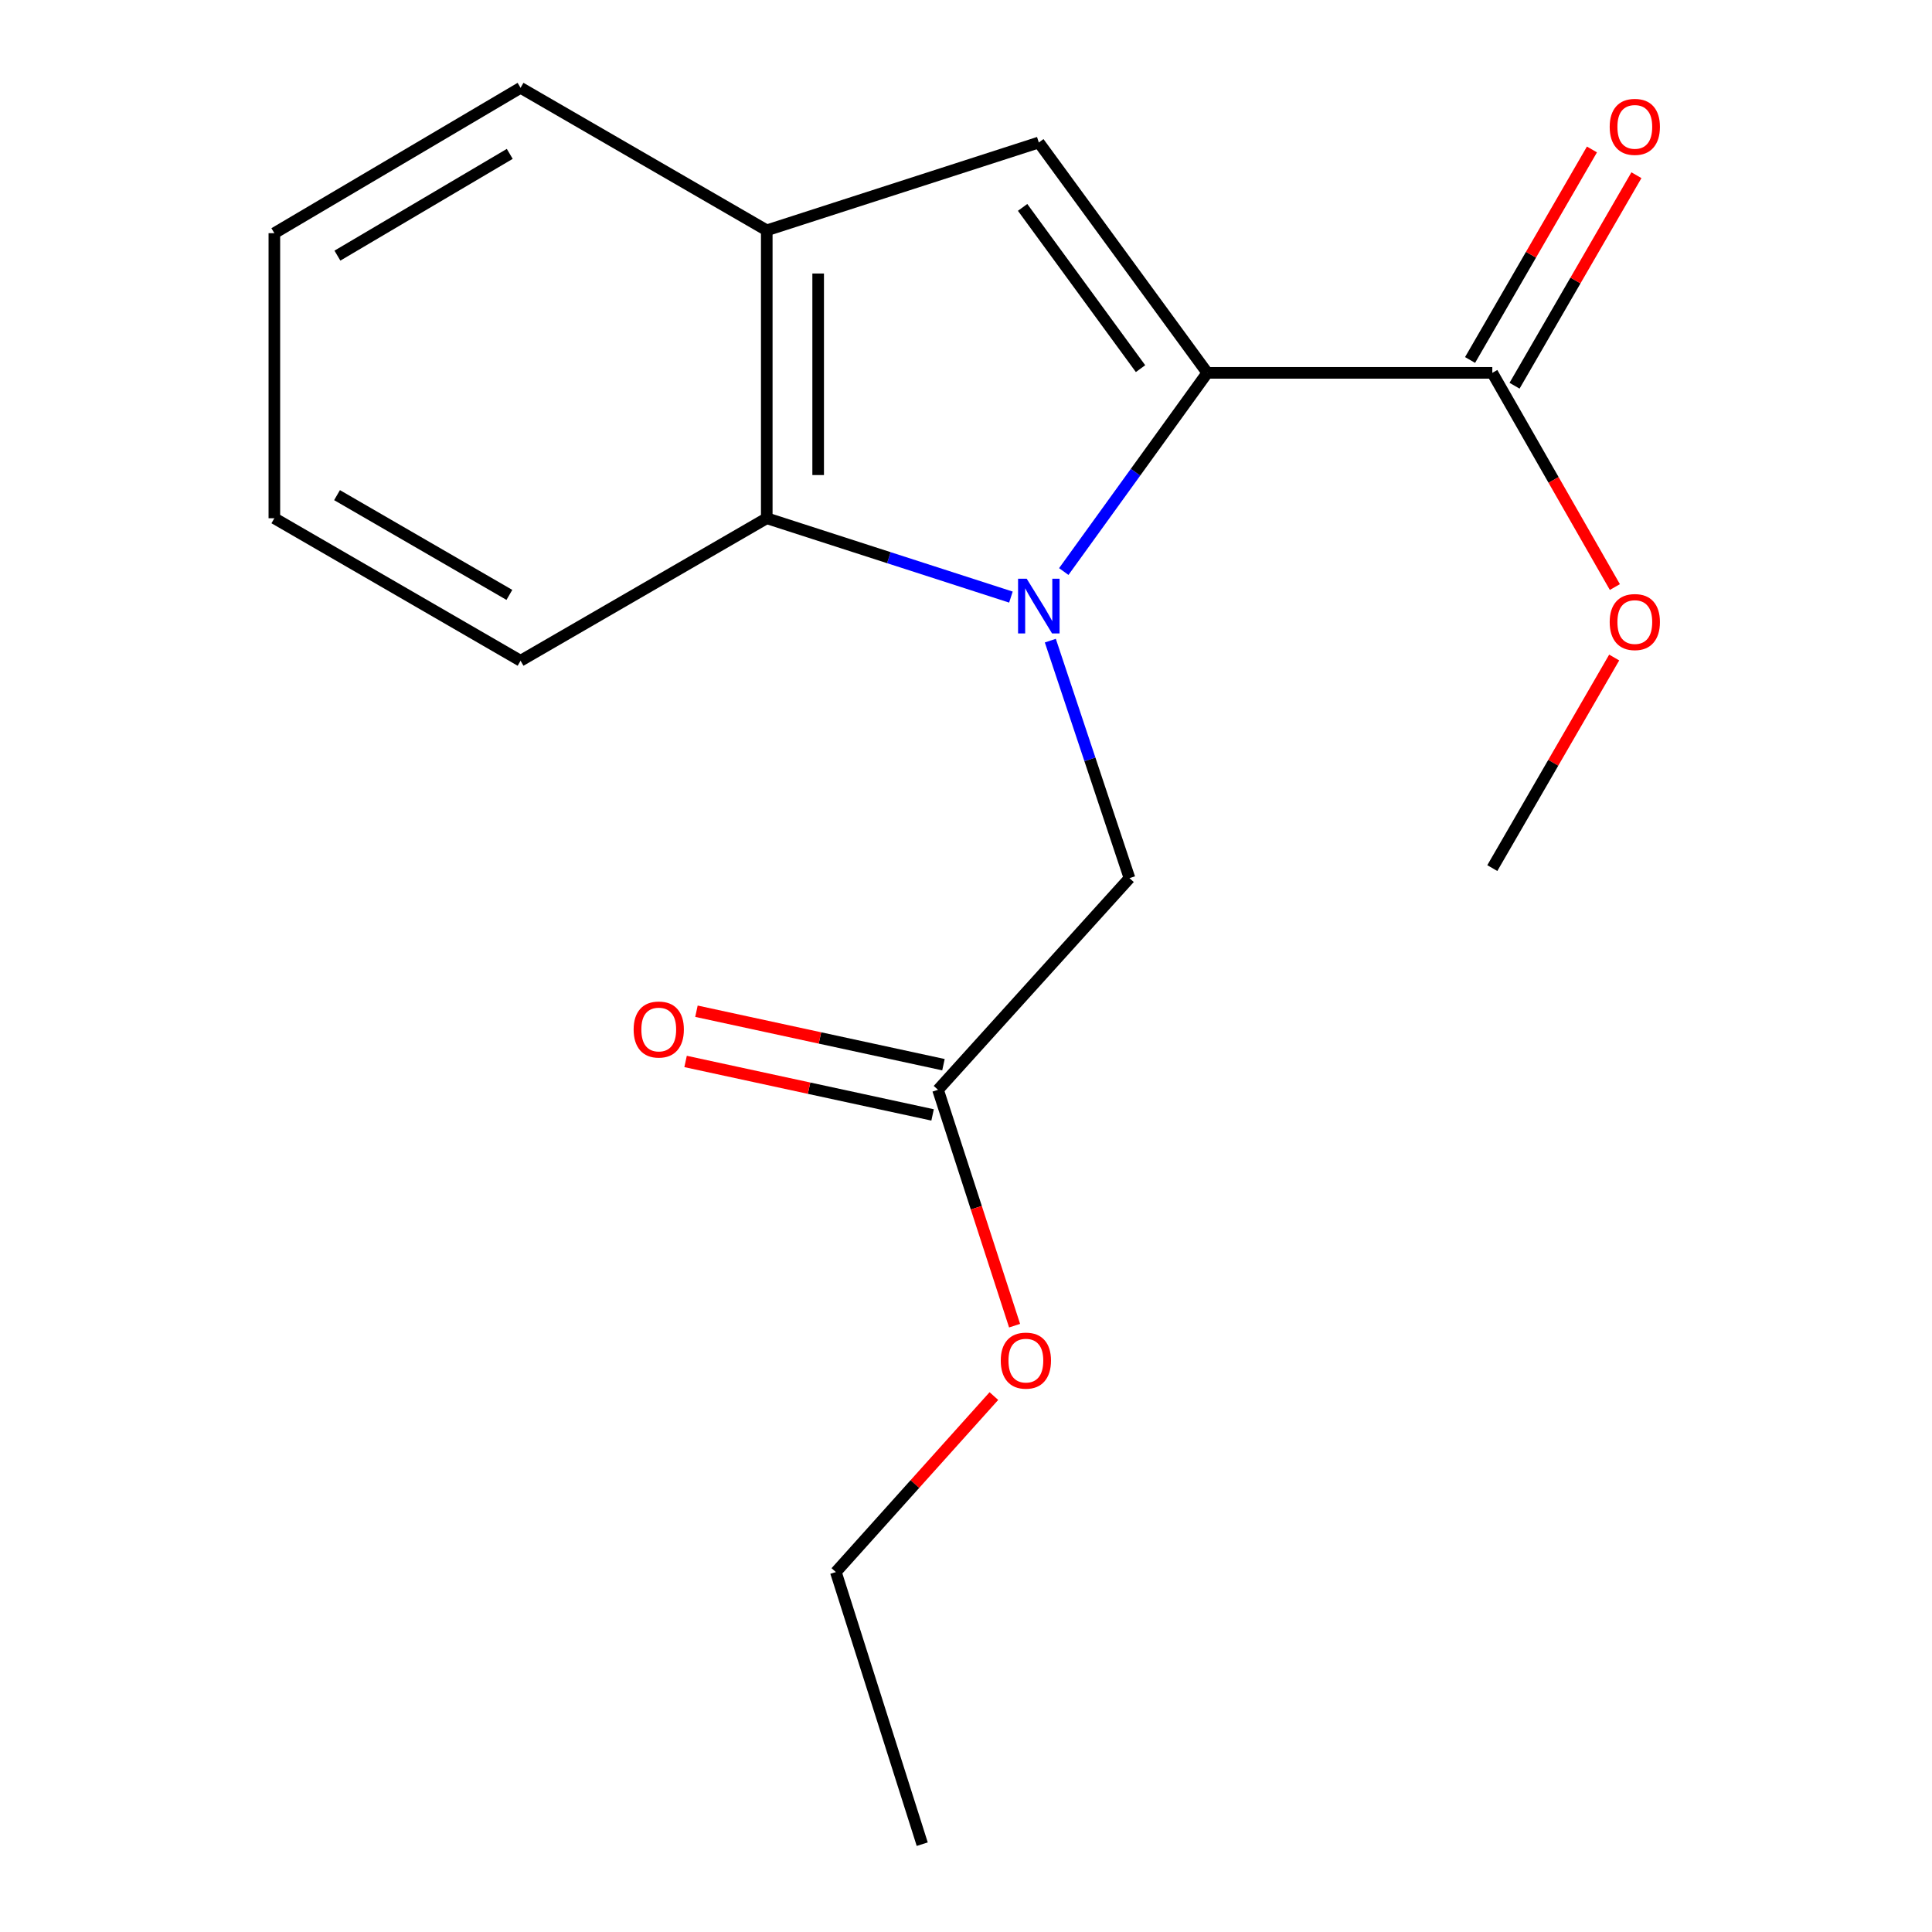 <?xml version='1.0' encoding='iso-8859-1'?>
<svg version='1.1' baseProfile='full'
              xmlns='http://www.w3.org/2000/svg'
                      xmlns:rdkit='http://www.rdkit.org/xml'
                      xmlns:xlink='http://www.w3.org/1999/xlink'
                  xml:space='preserve'
width='1000px' height='1000px' viewBox='0 0 1000 1000'>
<!-- END OF HEADER -->
<rect style='opacity:1.0;fill:#FFFFFF;stroke:none' width='1000' height='1000' x='0' y='0'> </rect>
<path class='bond-0' d='M 550.606,295.832 L 587.751,244.411' style='fill:none;fill-rule:evenodd;stroke:#0000FF;stroke-width:6px;stroke-linecap:butt;stroke-linejoin:miter;stroke-opacity:1' />
<path class='bond-0' d='M 587.751,244.411 L 624.896,192.989' style='fill:none;fill-rule:evenodd;stroke:#000000;stroke-width:6px;stroke-linecap:butt;stroke-linejoin:miter;stroke-opacity:1' />
<path class='bond-2' d='M 523.249,309.053 L 460.063,288.647' style='fill:none;fill-rule:evenodd;stroke:#0000FF;stroke-width:6px;stroke-linecap:butt;stroke-linejoin:miter;stroke-opacity:1' />
<path class='bond-2' d='M 460.063,288.647 L 396.877,268.242' style='fill:none;fill-rule:evenodd;stroke:#000000;stroke-width:6px;stroke-linecap:butt;stroke-linejoin:miter;stroke-opacity:1' />
<path class='bond-5' d='M 543.645,331.586 L 564.135,393.056' style='fill:none;fill-rule:evenodd;stroke:#0000FF;stroke-width:6px;stroke-linecap:butt;stroke-linejoin:miter;stroke-opacity:1' />
<path class='bond-5' d='M 564.135,393.056 L 584.625,454.526' style='fill:none;fill-rule:evenodd;stroke:#000000;stroke-width:6px;stroke-linecap:butt;stroke-linejoin:miter;stroke-opacity:1' />
<path class='bond-1' d='M 624.896,192.989 L 537.688,73.756' style='fill:none;fill-rule:evenodd;stroke:#000000;stroke-width:6px;stroke-linecap:butt;stroke-linejoin:miter;stroke-opacity:1' />
<path class='bond-1' d='M 590.344,190.809 L 529.298,107.345' style='fill:none;fill-rule:evenodd;stroke:#000000;stroke-width:6px;stroke-linecap:butt;stroke-linejoin:miter;stroke-opacity:1' />
<path class='bond-4' d='M 624.896,192.989 L 772.416,192.989' style='fill:none;fill-rule:evenodd;stroke:#000000;stroke-width:6px;stroke-linecap:butt;stroke-linejoin:miter;stroke-opacity:1' />
<path class='bond-18' d='M 537.688,73.756 L 396.877,119.215' style='fill:none;fill-rule:evenodd;stroke:#000000;stroke-width:6px;stroke-linecap:butt;stroke-linejoin:miter;stroke-opacity:1' />
<path class='bond-3' d='M 396.877,268.242 L 396.877,119.215' style='fill:none;fill-rule:evenodd;stroke:#000000;stroke-width:6px;stroke-linecap:butt;stroke-linejoin:miter;stroke-opacity:1' />
<path class='bond-3' d='M 423.479,245.888 L 423.479,141.569' style='fill:none;fill-rule:evenodd;stroke:#000000;stroke-width:6px;stroke-linecap:butt;stroke-linejoin:miter;stroke-opacity:1' />
<path class='bond-11' d='M 396.877,268.242 L 269.441,342.002' style='fill:none;fill-rule:evenodd;stroke:#000000;stroke-width:6px;stroke-linecap:butt;stroke-linejoin:miter;stroke-opacity:1' />
<path class='bond-12' d='M 396.877,119.215 L 269.441,45.455' style='fill:none;fill-rule:evenodd;stroke:#000000;stroke-width:6px;stroke-linecap:butt;stroke-linejoin:miter;stroke-opacity:1' />
<path class='bond-7' d='M 783.927,199.653 L 815.469,145.17' style='fill:none;fill-rule:evenodd;stroke:#000000;stroke-width:6px;stroke-linecap:butt;stroke-linejoin:miter;stroke-opacity:1' />
<path class='bond-7' d='M 815.469,145.17 L 847.011,90.688' style='fill:none;fill-rule:evenodd;stroke:#FF0000;stroke-width:6px;stroke-linecap:butt;stroke-linejoin:miter;stroke-opacity:1' />
<path class='bond-7' d='M 760.905,186.325 L 792.448,131.842' style='fill:none;fill-rule:evenodd;stroke:#000000;stroke-width:6px;stroke-linecap:butt;stroke-linejoin:miter;stroke-opacity:1' />
<path class='bond-7' d='M 792.448,131.842 L 823.99,77.359' style='fill:none;fill-rule:evenodd;stroke:#FF0000;stroke-width:6px;stroke-linecap:butt;stroke-linejoin:miter;stroke-opacity:1' />
<path class='bond-9' d='M 772.416,192.989 L 804.137,248.422' style='fill:none;fill-rule:evenodd;stroke:#000000;stroke-width:6px;stroke-linecap:butt;stroke-linejoin:miter;stroke-opacity:1' />
<path class='bond-9' d='M 804.137,248.422 L 835.857,303.856' style='fill:none;fill-rule:evenodd;stroke:#FF0000;stroke-width:6px;stroke-linecap:butt;stroke-linejoin:miter;stroke-opacity:1' />
<path class='bond-6' d='M 584.625,454.526 L 485.519,564.08' style='fill:none;fill-rule:evenodd;stroke:#000000;stroke-width:6px;stroke-linecap:butt;stroke-linejoin:miter;stroke-opacity:1' />
<path class='bond-8' d='M 488.333,551.08 L 424.407,537.244' style='fill:none;fill-rule:evenodd;stroke:#000000;stroke-width:6px;stroke-linecap:butt;stroke-linejoin:miter;stroke-opacity:1' />
<path class='bond-8' d='M 424.407,537.244 L 360.481,523.408' style='fill:none;fill-rule:evenodd;stroke:#FF0000;stroke-width:6px;stroke-linecap:butt;stroke-linejoin:miter;stroke-opacity:1' />
<path class='bond-8' d='M 482.706,577.08 L 418.78,563.244' style='fill:none;fill-rule:evenodd;stroke:#000000;stroke-width:6px;stroke-linecap:butt;stroke-linejoin:miter;stroke-opacity:1' />
<path class='bond-8' d='M 418.78,563.244 L 354.854,549.407' style='fill:none;fill-rule:evenodd;stroke:#FF0000;stroke-width:6px;stroke-linecap:butt;stroke-linejoin:miter;stroke-opacity:1' />
<path class='bond-10' d='M 485.519,564.08 L 505.334,625.122' style='fill:none;fill-rule:evenodd;stroke:#000000;stroke-width:6px;stroke-linecap:butt;stroke-linejoin:miter;stroke-opacity:1' />
<path class='bond-10' d='M 505.334,625.122 L 525.149,686.164' style='fill:none;fill-rule:evenodd;stroke:#FF0000;stroke-width:6px;stroke-linecap:butt;stroke-linejoin:miter;stroke-opacity:1' />
<path class='bond-14' d='M 835.503,340.329 L 803.959,394.827' style='fill:none;fill-rule:evenodd;stroke:#FF0000;stroke-width:6px;stroke-linecap:butt;stroke-linejoin:miter;stroke-opacity:1' />
<path class='bond-14' d='M 803.959,394.827 L 772.416,449.324' style='fill:none;fill-rule:evenodd;stroke:#000000;stroke-width:6px;stroke-linecap:butt;stroke-linejoin:miter;stroke-opacity:1' />
<path class='bond-13' d='M 514.434,722.606 L 473.538,768.149' style='fill:none;fill-rule:evenodd;stroke:#FF0000;stroke-width:6px;stroke-linecap:butt;stroke-linejoin:miter;stroke-opacity:1' />
<path class='bond-13' d='M 473.538,768.149 L 432.641,813.691' style='fill:none;fill-rule:evenodd;stroke:#000000;stroke-width:6px;stroke-linecap:butt;stroke-linejoin:miter;stroke-opacity:1' />
<path class='bond-15' d='M 269.441,342.002 L 142.006,268.242' style='fill:none;fill-rule:evenodd;stroke:#000000;stroke-width:6px;stroke-linecap:butt;stroke-linejoin:miter;stroke-opacity:1' />
<path class='bond-15' d='M 263.652,307.915 L 174.447,256.283' style='fill:none;fill-rule:evenodd;stroke:#000000;stroke-width:6px;stroke-linecap:butt;stroke-linejoin:miter;stroke-opacity:1' />
<path class='bond-19' d='M 269.441,45.455 L 142.006,120.692' style='fill:none;fill-rule:evenodd;stroke:#000000;stroke-width:6px;stroke-linecap:butt;stroke-linejoin:miter;stroke-opacity:1' />
<path class='bond-19' d='M 263.85,79.647 L 174.645,132.314' style='fill:none;fill-rule:evenodd;stroke:#000000;stroke-width:6px;stroke-linecap:butt;stroke-linejoin:miter;stroke-opacity:1' />
<path class='bond-17' d='M 432.641,813.691 L 477.347,954.545' style='fill:none;fill-rule:evenodd;stroke:#000000;stroke-width:6px;stroke-linecap:butt;stroke-linejoin:miter;stroke-opacity:1' />
<path class='bond-16' d='M 142.006,268.242 L 142.006,120.692' style='fill:none;fill-rule:evenodd;stroke:#000000;stroke-width:6px;stroke-linecap:butt;stroke-linejoin:miter;stroke-opacity:1' />
<path  class='atom-0' d='M 531.428 299.556
L 540.708 314.556
Q 541.628 316.036, 543.108 318.716
Q 544.588 321.396, 544.668 321.556
L 544.668 299.556
L 548.428 299.556
L 548.428 327.876
L 544.548 327.876
L 534.588 311.476
Q 533.428 309.556, 532.188 307.356
Q 530.988 305.156, 530.628 304.476
L 530.628 327.876
L 526.948 327.876
L 526.948 299.556
L 531.428 299.556
' fill='#0000FF'/>
<path  class='atom-8' d='M 833.176 65.663
Q 833.176 58.863, 836.536 55.063
Q 839.896 51.263, 846.176 51.263
Q 852.456 51.263, 855.816 55.063
Q 859.176 58.863, 859.176 65.663
Q 859.176 72.543, 855.776 76.463
Q 852.376 80.343, 846.176 80.343
Q 839.936 80.343, 836.536 76.463
Q 833.176 72.583, 833.176 65.663
M 846.176 77.143
Q 850.496 77.143, 852.816 74.263
Q 855.176 71.343, 855.176 65.663
Q 855.176 60.103, 852.816 57.303
Q 850.496 54.463, 846.176 54.463
Q 841.856 54.463, 839.496 57.263
Q 837.176 60.063, 837.176 65.663
Q 837.176 71.383, 839.496 74.263
Q 841.856 77.143, 846.176 77.143
' fill='#FF0000'/>
<path  class='atom-9' d='M 327.97 532.874
Q 327.97 526.074, 331.33 522.274
Q 334.69 518.474, 340.97 518.474
Q 347.25 518.474, 350.61 522.274
Q 353.97 526.074, 353.97 532.874
Q 353.97 539.754, 350.57 543.674
Q 347.17 547.554, 340.97 547.554
Q 334.73 547.554, 331.33 543.674
Q 327.97 539.794, 327.97 532.874
M 340.97 544.354
Q 345.29 544.354, 347.61 541.474
Q 349.97 538.554, 349.97 532.874
Q 349.97 527.314, 347.61 524.514
Q 345.29 521.674, 340.97 521.674
Q 336.65 521.674, 334.29 524.474
Q 331.97 527.274, 331.97 532.874
Q 331.97 538.594, 334.29 541.474
Q 336.65 544.354, 340.97 544.354
' fill='#FF0000'/>
<path  class='atom-10' d='M 833.176 321.968
Q 833.176 315.168, 836.536 311.368
Q 839.896 307.568, 846.176 307.568
Q 852.456 307.568, 855.816 311.368
Q 859.176 315.168, 859.176 321.968
Q 859.176 328.848, 855.776 332.768
Q 852.376 336.648, 846.176 336.648
Q 839.936 336.648, 836.536 332.768
Q 833.176 328.888, 833.176 321.968
M 846.176 333.448
Q 850.496 333.448, 852.816 330.568
Q 855.176 327.648, 855.176 321.968
Q 855.176 316.408, 852.816 313.608
Q 850.496 310.768, 846.176 310.768
Q 841.856 310.768, 839.496 313.568
Q 837.176 316.368, 837.176 321.968
Q 837.176 327.688, 839.496 330.568
Q 841.856 333.448, 846.176 333.448
' fill='#FF0000'/>
<path  class='atom-11' d='M 517.993 704.246
Q 517.993 697.446, 521.353 693.646
Q 524.713 689.846, 530.993 689.846
Q 537.273 689.846, 540.633 693.646
Q 543.993 697.446, 543.993 704.246
Q 543.993 711.126, 540.593 715.046
Q 537.193 718.926, 530.993 718.926
Q 524.753 718.926, 521.353 715.046
Q 517.993 711.166, 517.993 704.246
M 530.993 715.726
Q 535.313 715.726, 537.633 712.846
Q 539.993 709.926, 539.993 704.246
Q 539.993 698.686, 537.633 695.886
Q 535.313 693.046, 530.993 693.046
Q 526.673 693.046, 524.313 695.846
Q 521.993 698.646, 521.993 704.246
Q 521.993 709.966, 524.313 712.846
Q 526.673 715.726, 530.993 715.726
' fill='#FF0000'/>
</svg>
